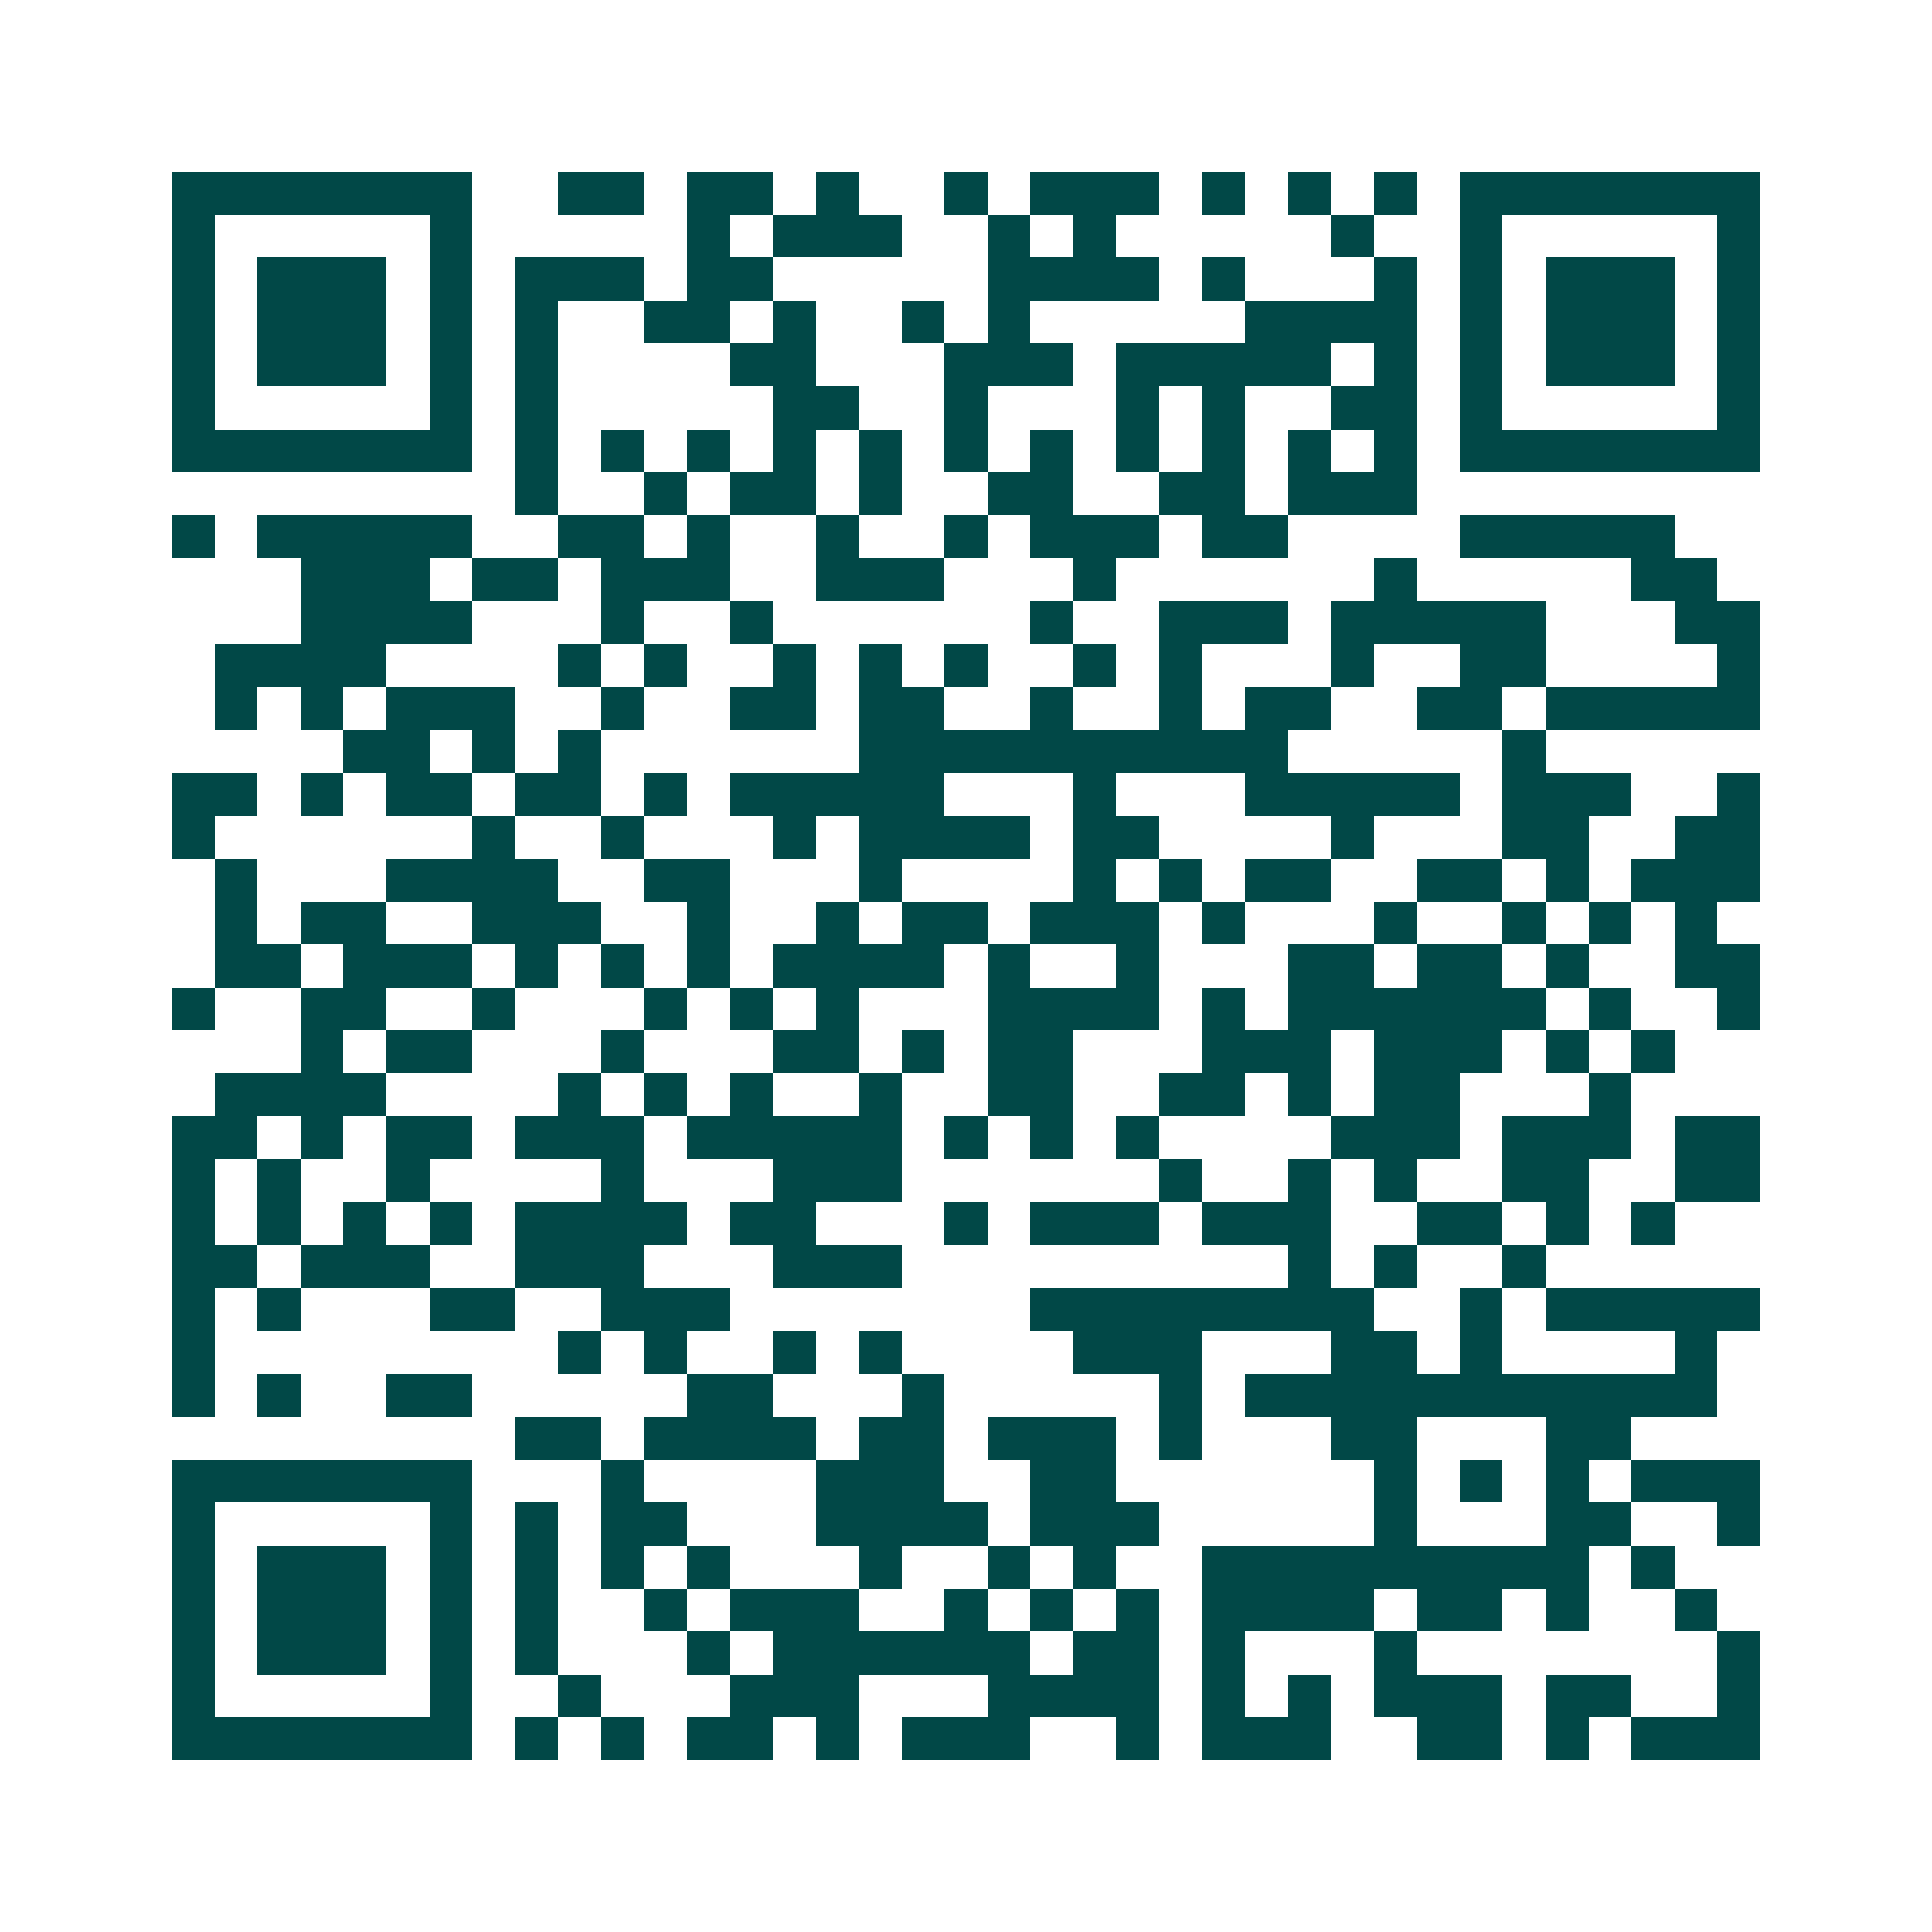 <svg xmlns="http://www.w3.org/2000/svg" width="200" height="200" viewBox="0 0 45 45" shape-rendering="crispEdges"><path fill="#ffffff" d="M0 0h45v45H0z"/><path stroke="#014847" d="M4 4.5h7m2 0h2m1 0h2m1 0h1m2 0h1m1 0h3m1 0h1m1 0h1m1 0h1m1 0h7M4 5.5h1m5 0h1m5 0h1m1 0h3m2 0h1m1 0h1m5 0h1m2 0h1m5 0h1M4 6.5h1m1 0h3m1 0h1m1 0h3m1 0h2m5 0h4m1 0h1m3 0h1m1 0h1m1 0h3m1 0h1M4 7.5h1m1 0h3m1 0h1m1 0h1m2 0h2m1 0h1m2 0h1m1 0h1m5 0h4m1 0h1m1 0h3m1 0h1M4 8.5h1m1 0h3m1 0h1m1 0h1m4 0h2m3 0h3m1 0h5m1 0h1m1 0h1m1 0h3m1 0h1M4 9.5h1m5 0h1m1 0h1m5 0h2m2 0h1m3 0h1m1 0h1m2 0h2m1 0h1m5 0h1M4 10.5h7m1 0h1m1 0h1m1 0h1m1 0h1m1 0h1m1 0h1m1 0h1m1 0h1m1 0h1m1 0h1m1 0h1m1 0h7M12 11.5h1m2 0h1m1 0h2m1 0h1m2 0h2m2 0h2m1 0h3M4 12.5h1m1 0h5m2 0h2m1 0h1m2 0h1m2 0h1m1 0h3m1 0h2m4 0h5M7 13.5h3m1 0h2m1 0h3m2 0h3m3 0h1m6 0h1m5 0h2M7 14.5h4m3 0h1m2 0h1m6 0h1m2 0h3m1 0h5m3 0h2M5 15.5h4m4 0h1m1 0h1m2 0h1m1 0h1m1 0h1m2 0h1m1 0h1m3 0h1m2 0h2m4 0h1M5 16.5h1m1 0h1m1 0h3m2 0h1m2 0h2m1 0h2m2 0h1m2 0h1m1 0h2m2 0h2m1 0h5M8 17.5h2m1 0h1m1 0h1m6 0h10m5 0h1M4 18.5h2m1 0h1m1 0h2m1 0h2m1 0h1m1 0h5m3 0h1m3 0h5m1 0h3m2 0h1M4 19.5h1m6 0h1m2 0h1m3 0h1m1 0h4m1 0h2m4 0h1m3 0h2m2 0h2M5 20.5h1m3 0h4m2 0h2m3 0h1m4 0h1m1 0h1m1 0h2m2 0h2m1 0h1m1 0h3M5 21.5h1m1 0h2m2 0h3m2 0h1m2 0h1m1 0h2m1 0h3m1 0h1m3 0h1m2 0h1m1 0h1m1 0h1M5 22.5h2m1 0h3m1 0h1m1 0h1m1 0h1m1 0h4m1 0h1m2 0h1m3 0h2m1 0h2m1 0h1m2 0h2M4 23.5h1m2 0h2m2 0h1m3 0h1m1 0h1m1 0h1m3 0h4m1 0h1m1 0h6m1 0h1m2 0h1M7 24.5h1m1 0h2m3 0h1m3 0h2m1 0h1m1 0h2m3 0h3m1 0h3m1 0h1m1 0h1M5 25.5h4m4 0h1m1 0h1m1 0h1m2 0h1m2 0h2m2 0h2m1 0h1m1 0h2m3 0h1M4 26.5h2m1 0h1m1 0h2m1 0h3m1 0h5m1 0h1m1 0h1m1 0h1m4 0h3m1 0h3m1 0h2M4 27.5h1m1 0h1m2 0h1m4 0h1m3 0h3m6 0h1m2 0h1m1 0h1m2 0h2m2 0h2M4 28.5h1m1 0h1m1 0h1m1 0h1m1 0h4m1 0h2m3 0h1m1 0h3m1 0h3m2 0h2m1 0h1m1 0h1M4 29.5h2m1 0h3m2 0h3m3 0h3m9 0h1m1 0h1m2 0h1M4 30.5h1m1 0h1m3 0h2m2 0h3m7 0h8m2 0h1m1 0h5M4 31.5h1m8 0h1m1 0h1m2 0h1m1 0h1m4 0h3m3 0h2m1 0h1m4 0h1M4 32.5h1m1 0h1m2 0h2m5 0h2m3 0h1m5 0h1m1 0h11M12 33.5h2m1 0h4m1 0h2m1 0h3m1 0h1m3 0h2m3 0h2M4 34.5h7m3 0h1m4 0h3m2 0h2m6 0h1m1 0h1m1 0h1m1 0h3M4 35.5h1m5 0h1m1 0h1m1 0h2m3 0h4m1 0h3m5 0h1m3 0h2m2 0h1M4 36.5h1m1 0h3m1 0h1m1 0h1m1 0h1m1 0h1m3 0h1m2 0h1m1 0h1m2 0h9m1 0h1M4 37.5h1m1 0h3m1 0h1m1 0h1m2 0h1m1 0h3m2 0h1m1 0h1m1 0h1m1 0h4m1 0h2m1 0h1m2 0h1M4 38.5h1m1 0h3m1 0h1m1 0h1m3 0h1m1 0h6m1 0h2m1 0h1m3 0h1m7 0h1M4 39.5h1m5 0h1m2 0h1m3 0h3m3 0h4m1 0h1m1 0h1m1 0h3m1 0h2m2 0h1M4 40.5h7m1 0h1m1 0h1m1 0h2m1 0h1m1 0h3m2 0h1m1 0h3m2 0h2m1 0h1m1 0h3"/></svg>
